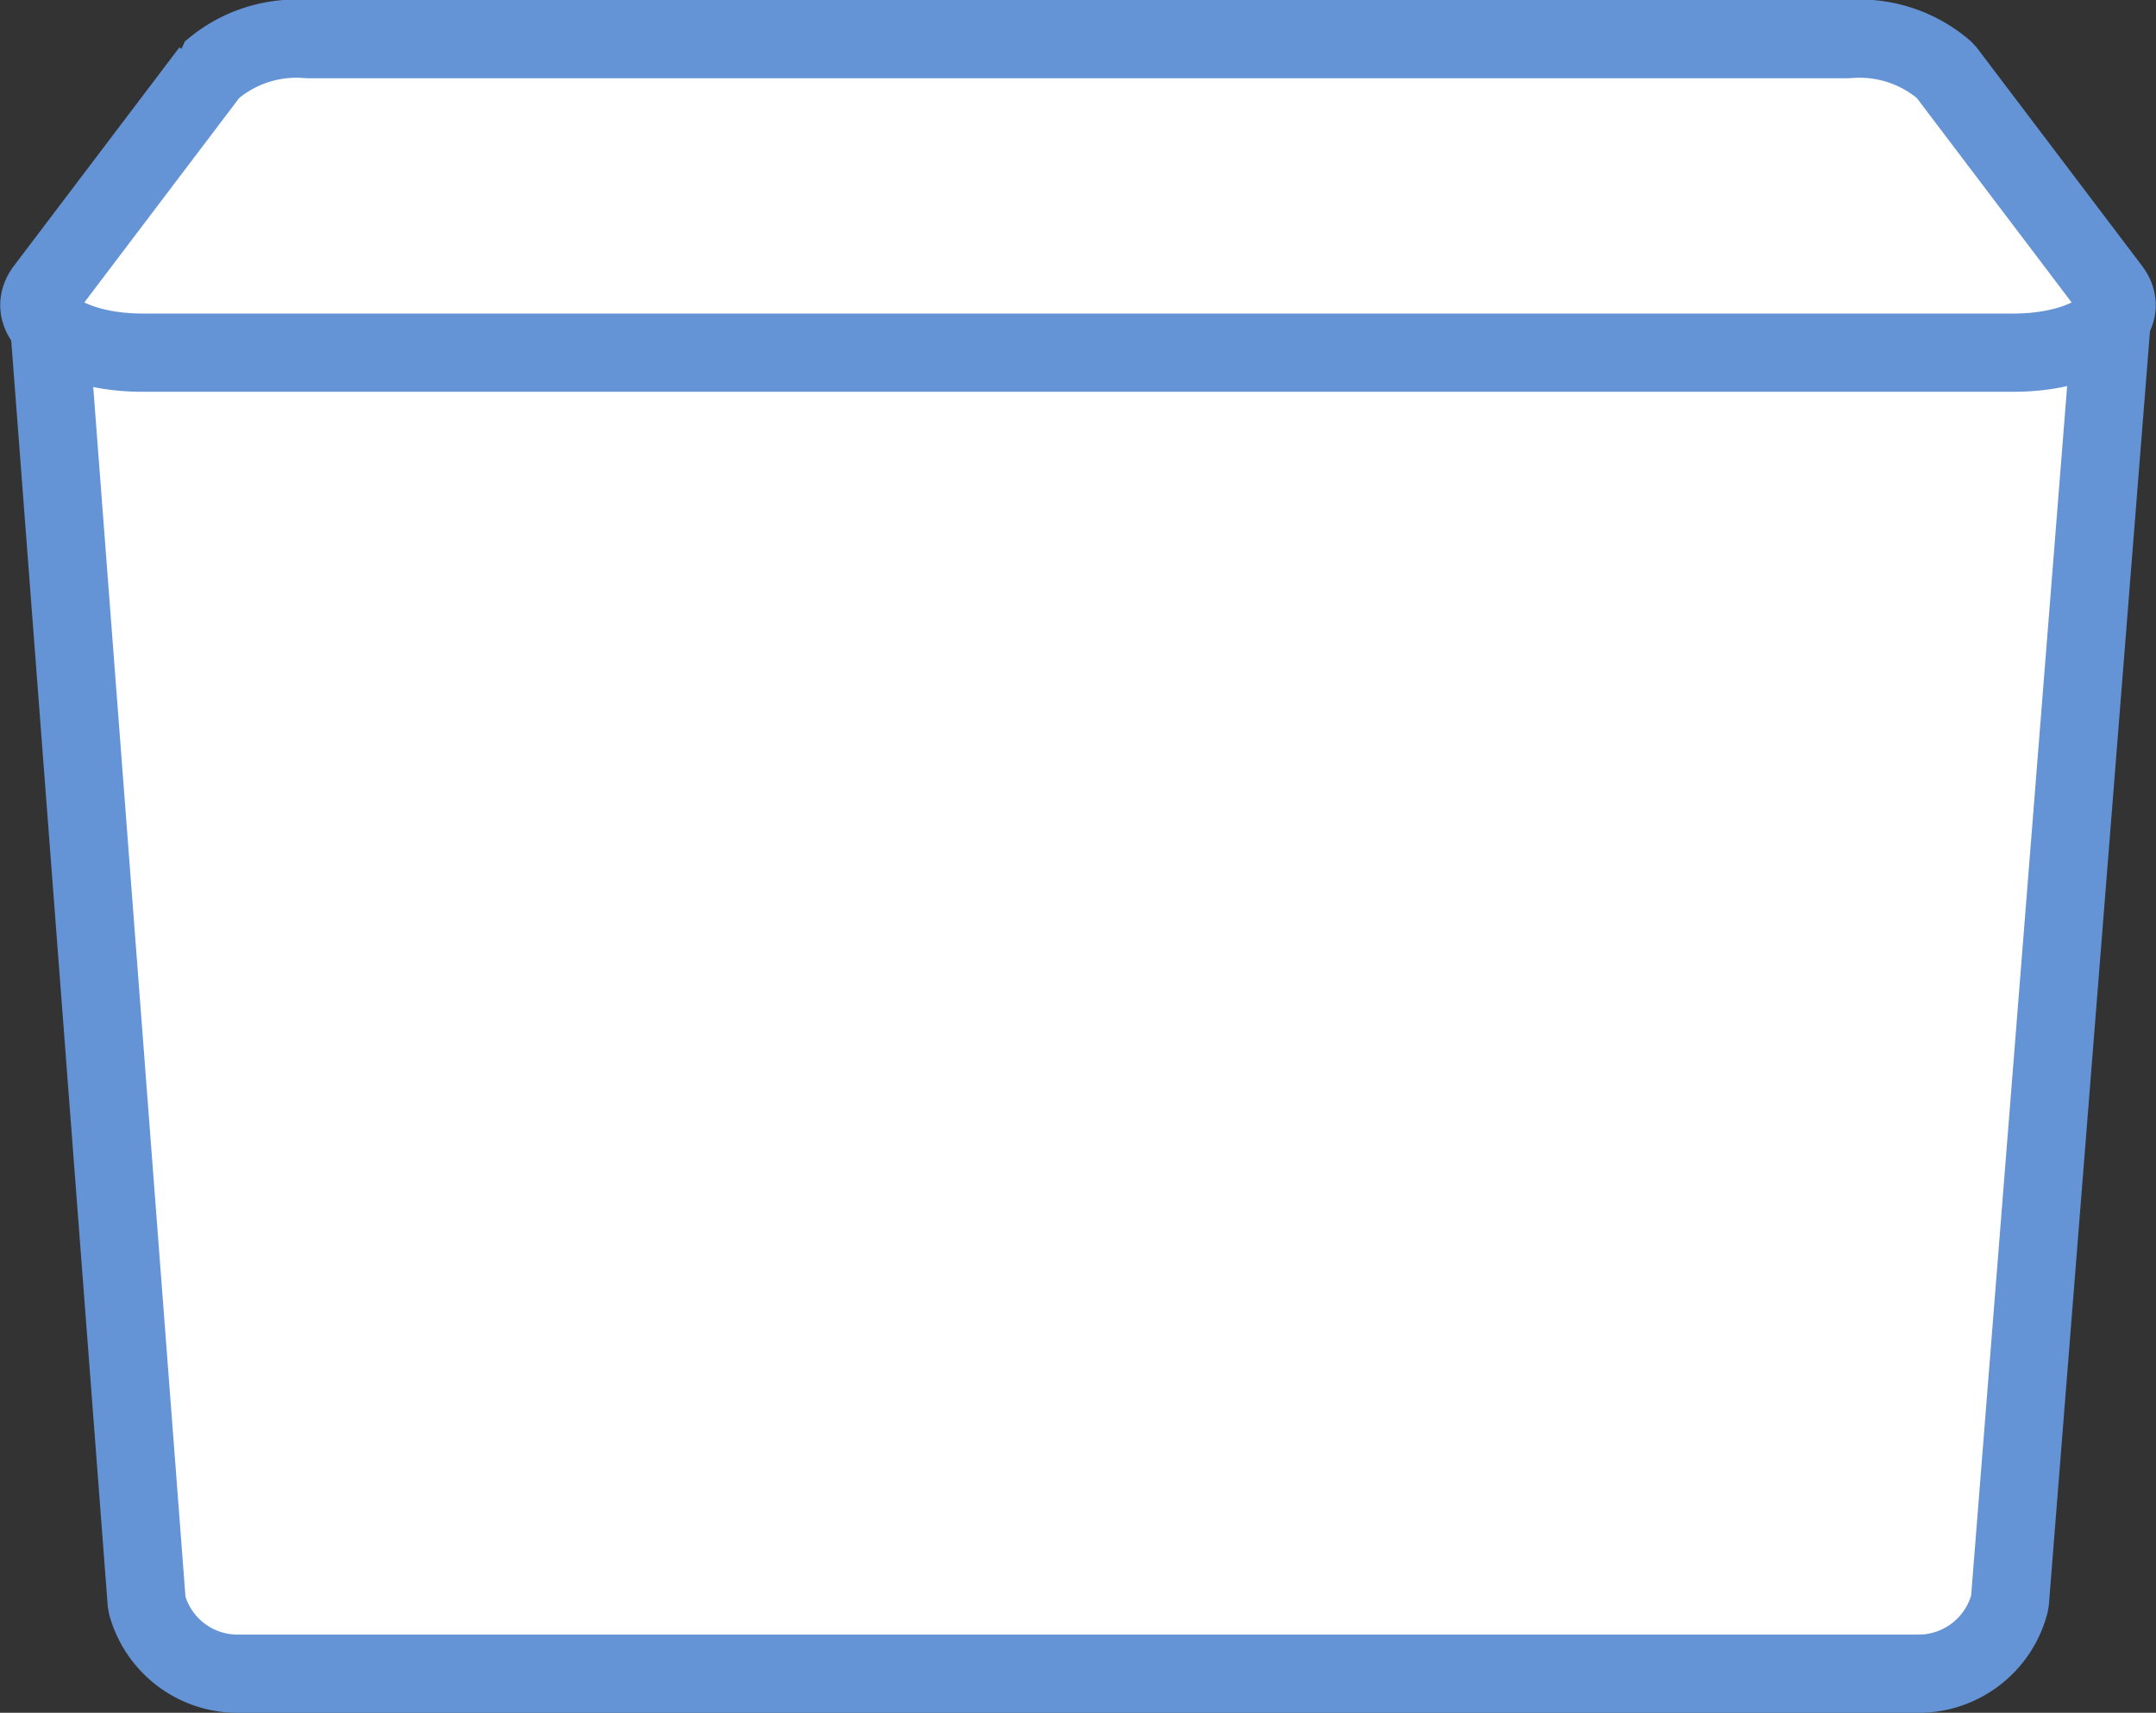 <svg xmlns="http://www.w3.org/2000/svg" width="55.124" height="43.785" viewBox="0 0 55.124 43.785">
  <rect x="0" y="0" width="55.124" height="43.785" fill="#333333" stroke="none"/>
  <g id="Group_4937" data-name="Group 4937" transform="translate(-594.19 -538.54)">
    <path id="Path_16857" data-name="Path 16857" d="M643.334,546.386l-1.589-4.984a2.4,2.4,0,0,0-2.239-1.745H604a2.4,2.4,0,0,0-2.238,1.745l-1.628,5.107-4.709.014,2.518,33.013a2.4,2.4,0,0,0,2.246,1.789h43.131a2.406,2.406,0,0,0,2.257-1.825l2.63-33.128Z" fill="#fff" stroke="#6494d5" stroke-linejoin="bevel" stroke-width="2"/>
    <path id="Path_16858" data-name="Path 16858" d="M645.674,547.555H597.829c-1.812,0-3.082-.828-2.483-1.619l4.228-5.581a3.32,3.32,0,0,1,2.483-.815h39.39a3.321,3.321,0,0,1,2.483.815l4.227,5.581C648.757,546.727,647.487,547.555,645.674,547.555Z" fill="#fff" stroke="#6494d5" stroke-linejoin="bevel" stroke-width="2"/>
  </g>
</svg>
